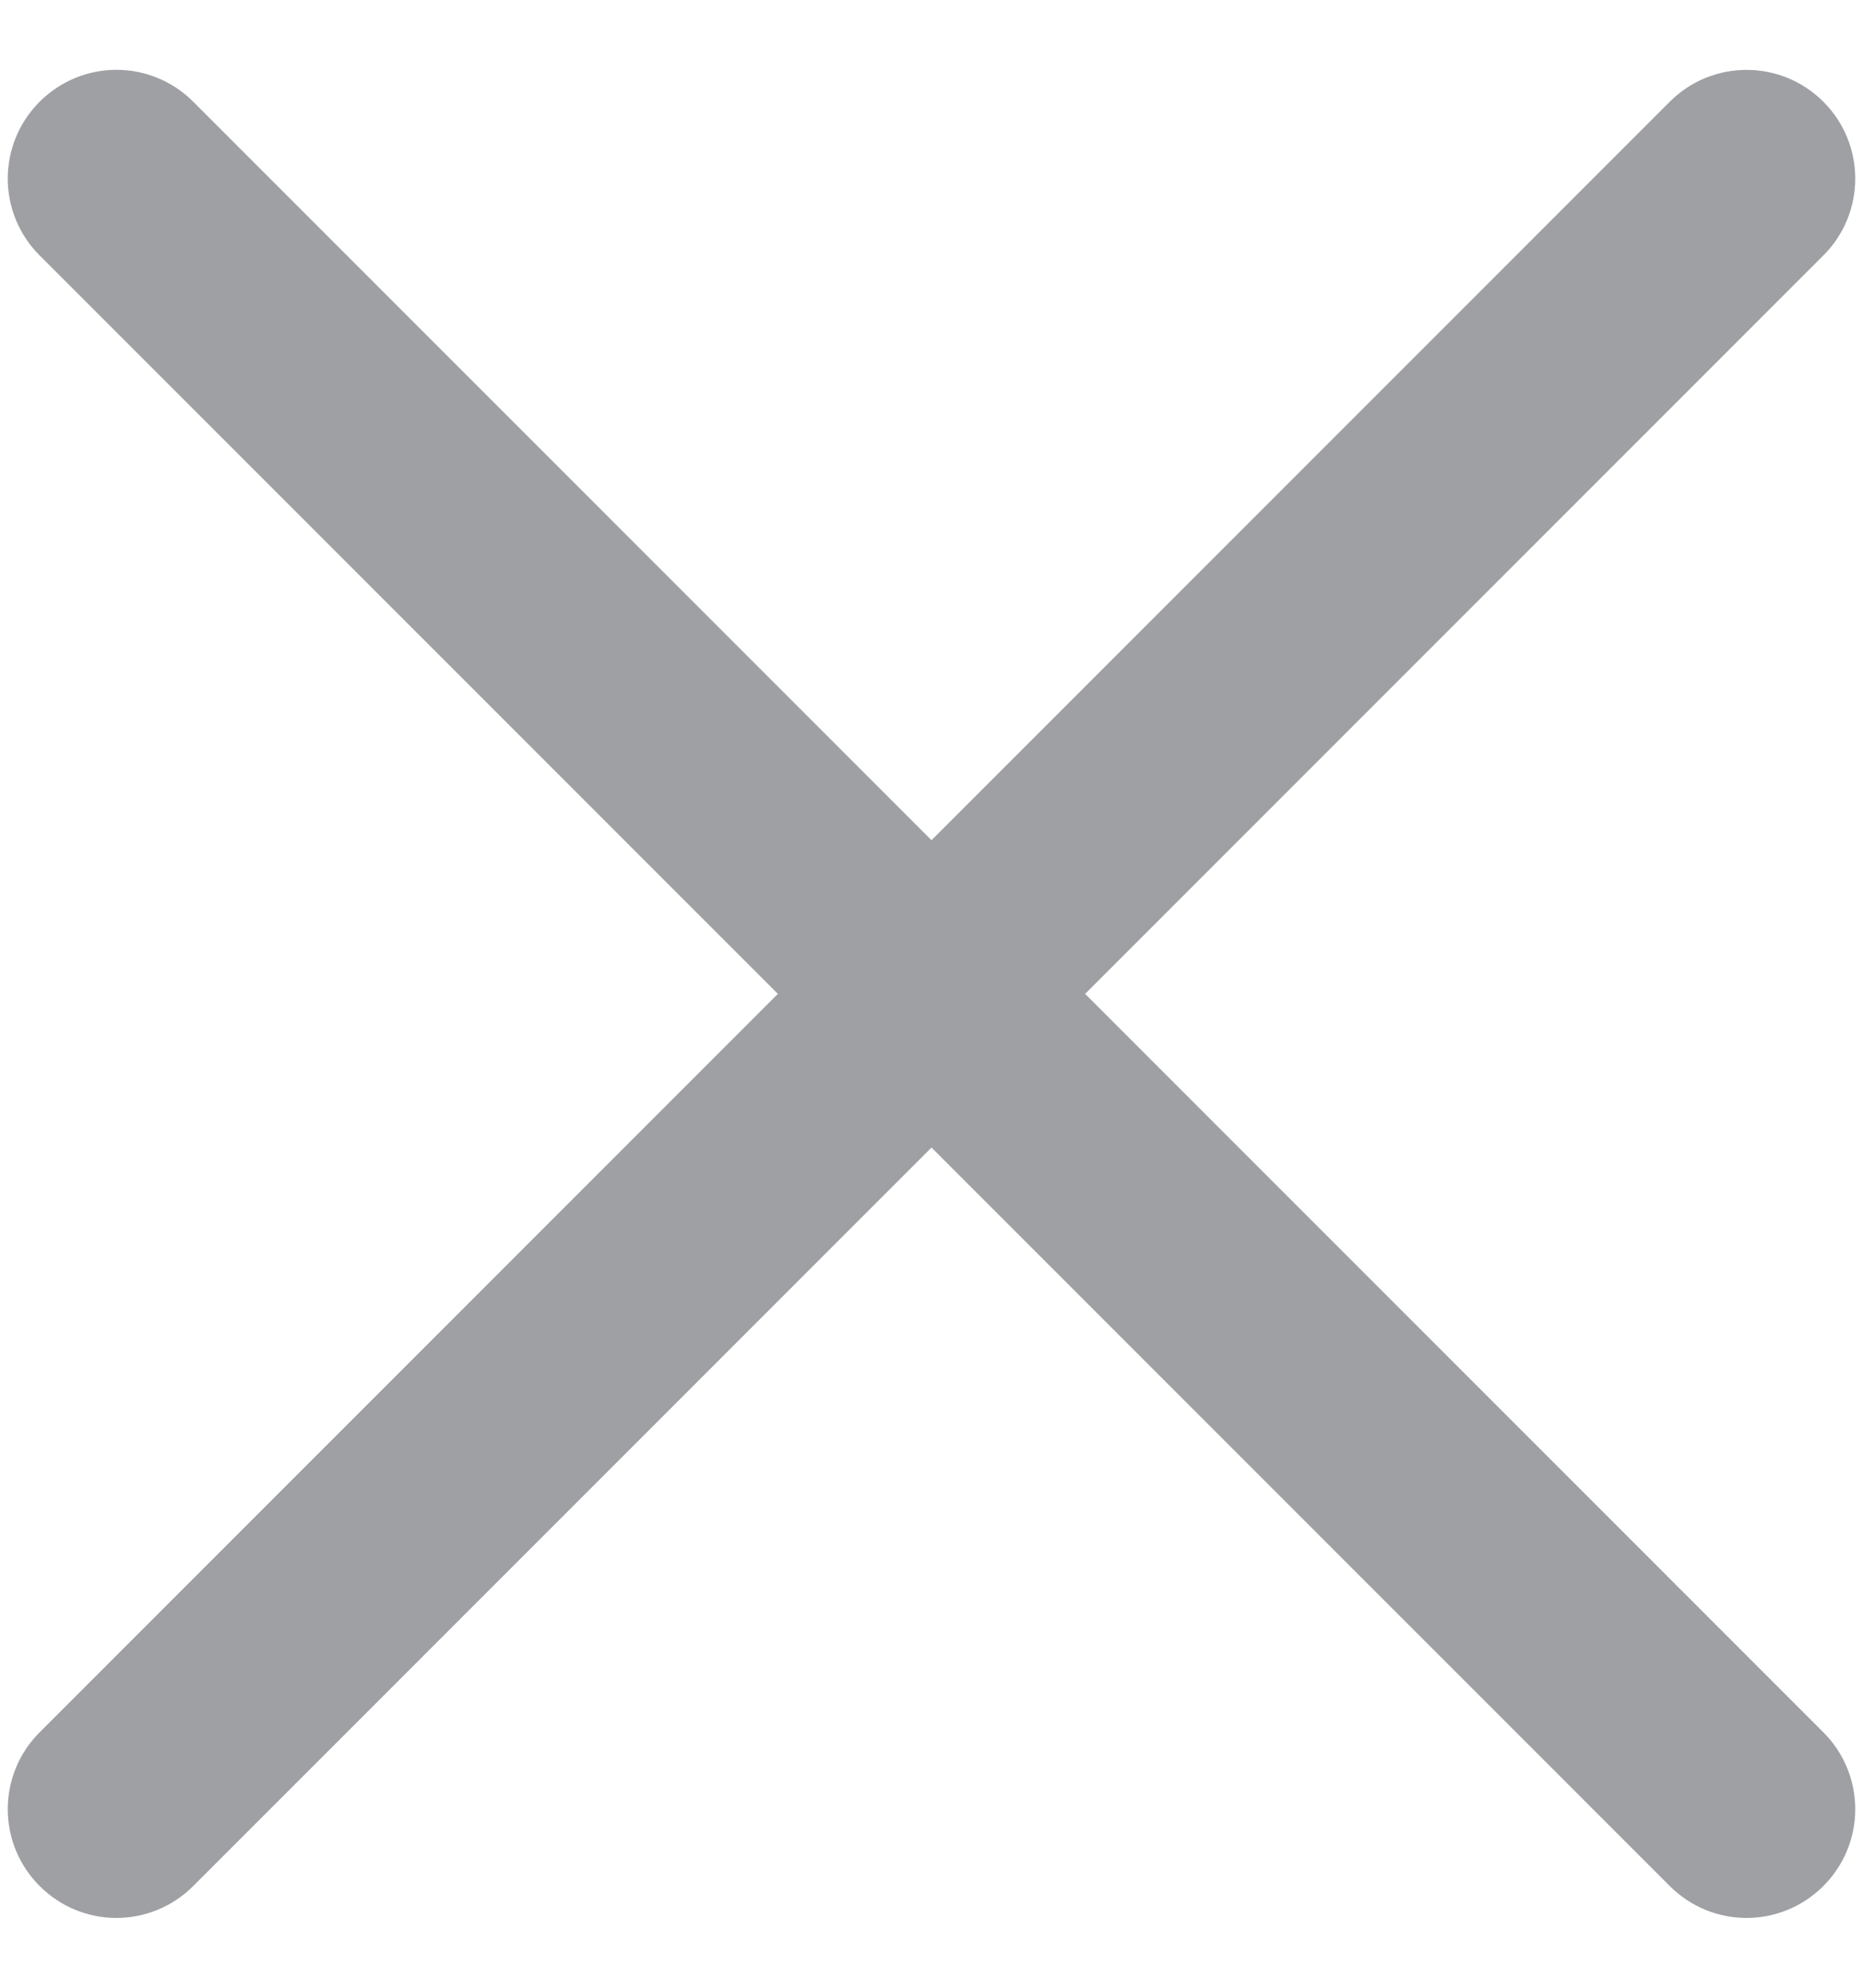 <svg width="15" height="16" viewBox="0 0 15 16" fill="none" xmlns="http://www.w3.org/2000/svg">
<path d="M0.937 0.562C0.714 0.562 0.49 0.648 0.319 0.819C-0.023 1.161 -0.023 1.714 0.319 2.056L6.263 8L0.319 13.944C-0.023 14.286 -0.023 14.839 0.319 15.181C0.49 15.352 0.713 15.438 0.937 15.438C1.161 15.438 1.385 15.352 1.556 15.181L7.5 9.237L13.444 15.181C13.615 15.352 13.838 15.438 14.062 15.438C14.286 15.438 14.51 15.352 14.681 15.181C15.023 14.839 15.023 14.286 14.681 13.944L8.737 8L14.681 2.056C15.023 1.714 15.023 1.161 14.681 0.819C14.339 0.477 13.786 0.477 13.444 0.819L7.5 6.763L1.556 0.819C1.385 0.648 1.161 0.562 0.937 0.562Z" fill="#9EA0A4"/>
</svg>
